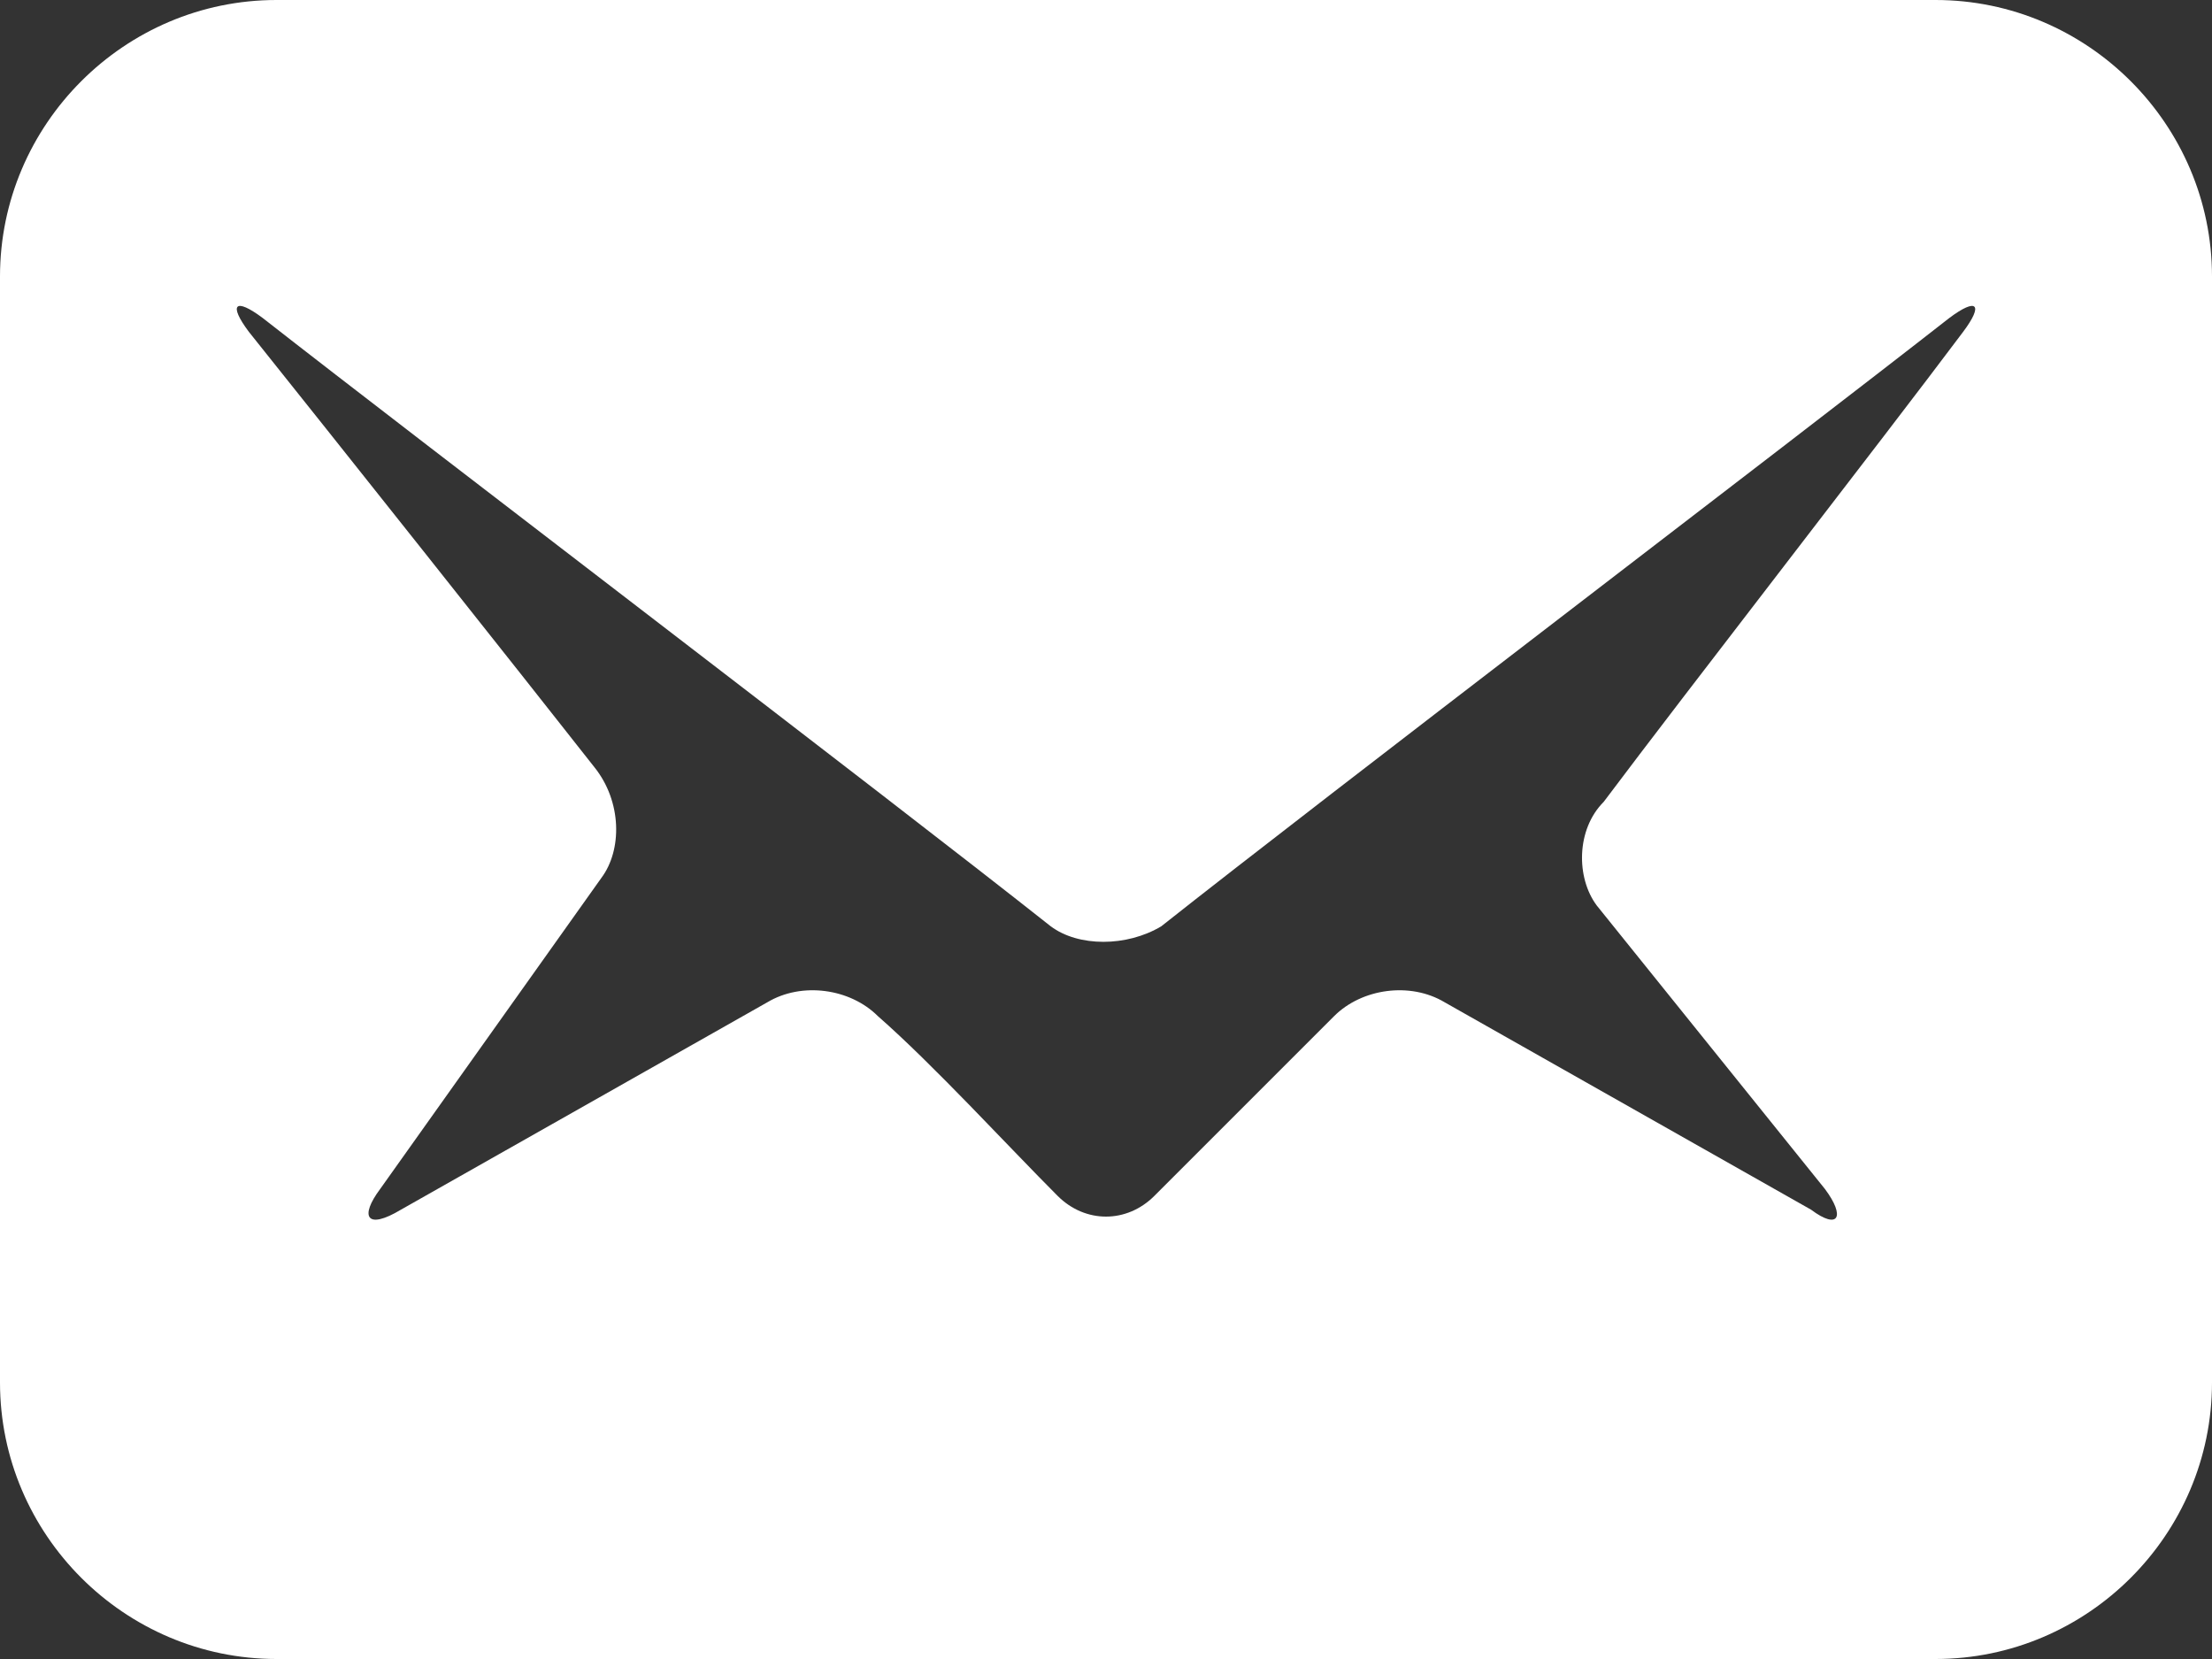 <?xml version="1.0" encoding="utf-8"?>
<!-- Generator: Adobe Illustrator 21.0.2, SVG Export Plug-In . SVG Version: 6.00 Build 0)  -->
<svg version="1.1" id="レイヤー_1" xmlns="http://www.w3.org/2000/svg" xmlns:xlink="http://www.w3.org/1999/xlink" x="0px"
	 y="0px" viewBox="0 0 32 24" style="enable-background:new 0 0 32 24;" xml:space="preserve">
<rect x="0" y="0" width="32" height="24" fill="#333333" stroke="none"/>
<style type="text/css">
	.st0{fill:#FFFFFF;}
</style>
<path id="XMLID_68_" class="st0" d="M28,0H4C1.8,0,0,1.8,0,4v16c0,2.2,1.8,4,4,4h24c2.2,0,4-1.8,4-4V4C32,1.8,30.2,0,28,0z
	 M23.1,13.1l3.3,4.1c0.3,0.4,0.2,0.6-0.2,0.3l-5.3-3c-0.5-0.3-1.2-0.2-1.6,0.2c-0.7,0.7-1.9,1.9-2.6,2.6c-0.4,0.4-1,0.4-1.4,0
	c-0.7-0.7-1.8-1.9-2.6-2.6c-0.4-0.4-1.1-0.5-1.6-0.2l-5.3,3c-0.5,0.3-0.6,0.1-0.3-0.3l3.2-4.5C9,12.3,9,11.6,8.6,11.1
	c-1.1-1.4-3.8-4.8-5-6.3C3.3,4.4,3.4,4.3,3.8,4.6c2.3,1.8,9,6.9,11.4,8.8c0.4,0.3,1.1,0.3,1.6,0c2.4-1.9,9.1-7,11.4-8.8
	c0.4-0.3,0.5-0.2,0.2,0.2c-1.2,1.6-4,5.2-5.2,6.8C22.8,12,22.8,12.7,23.1,13.1z"/>
</svg>
